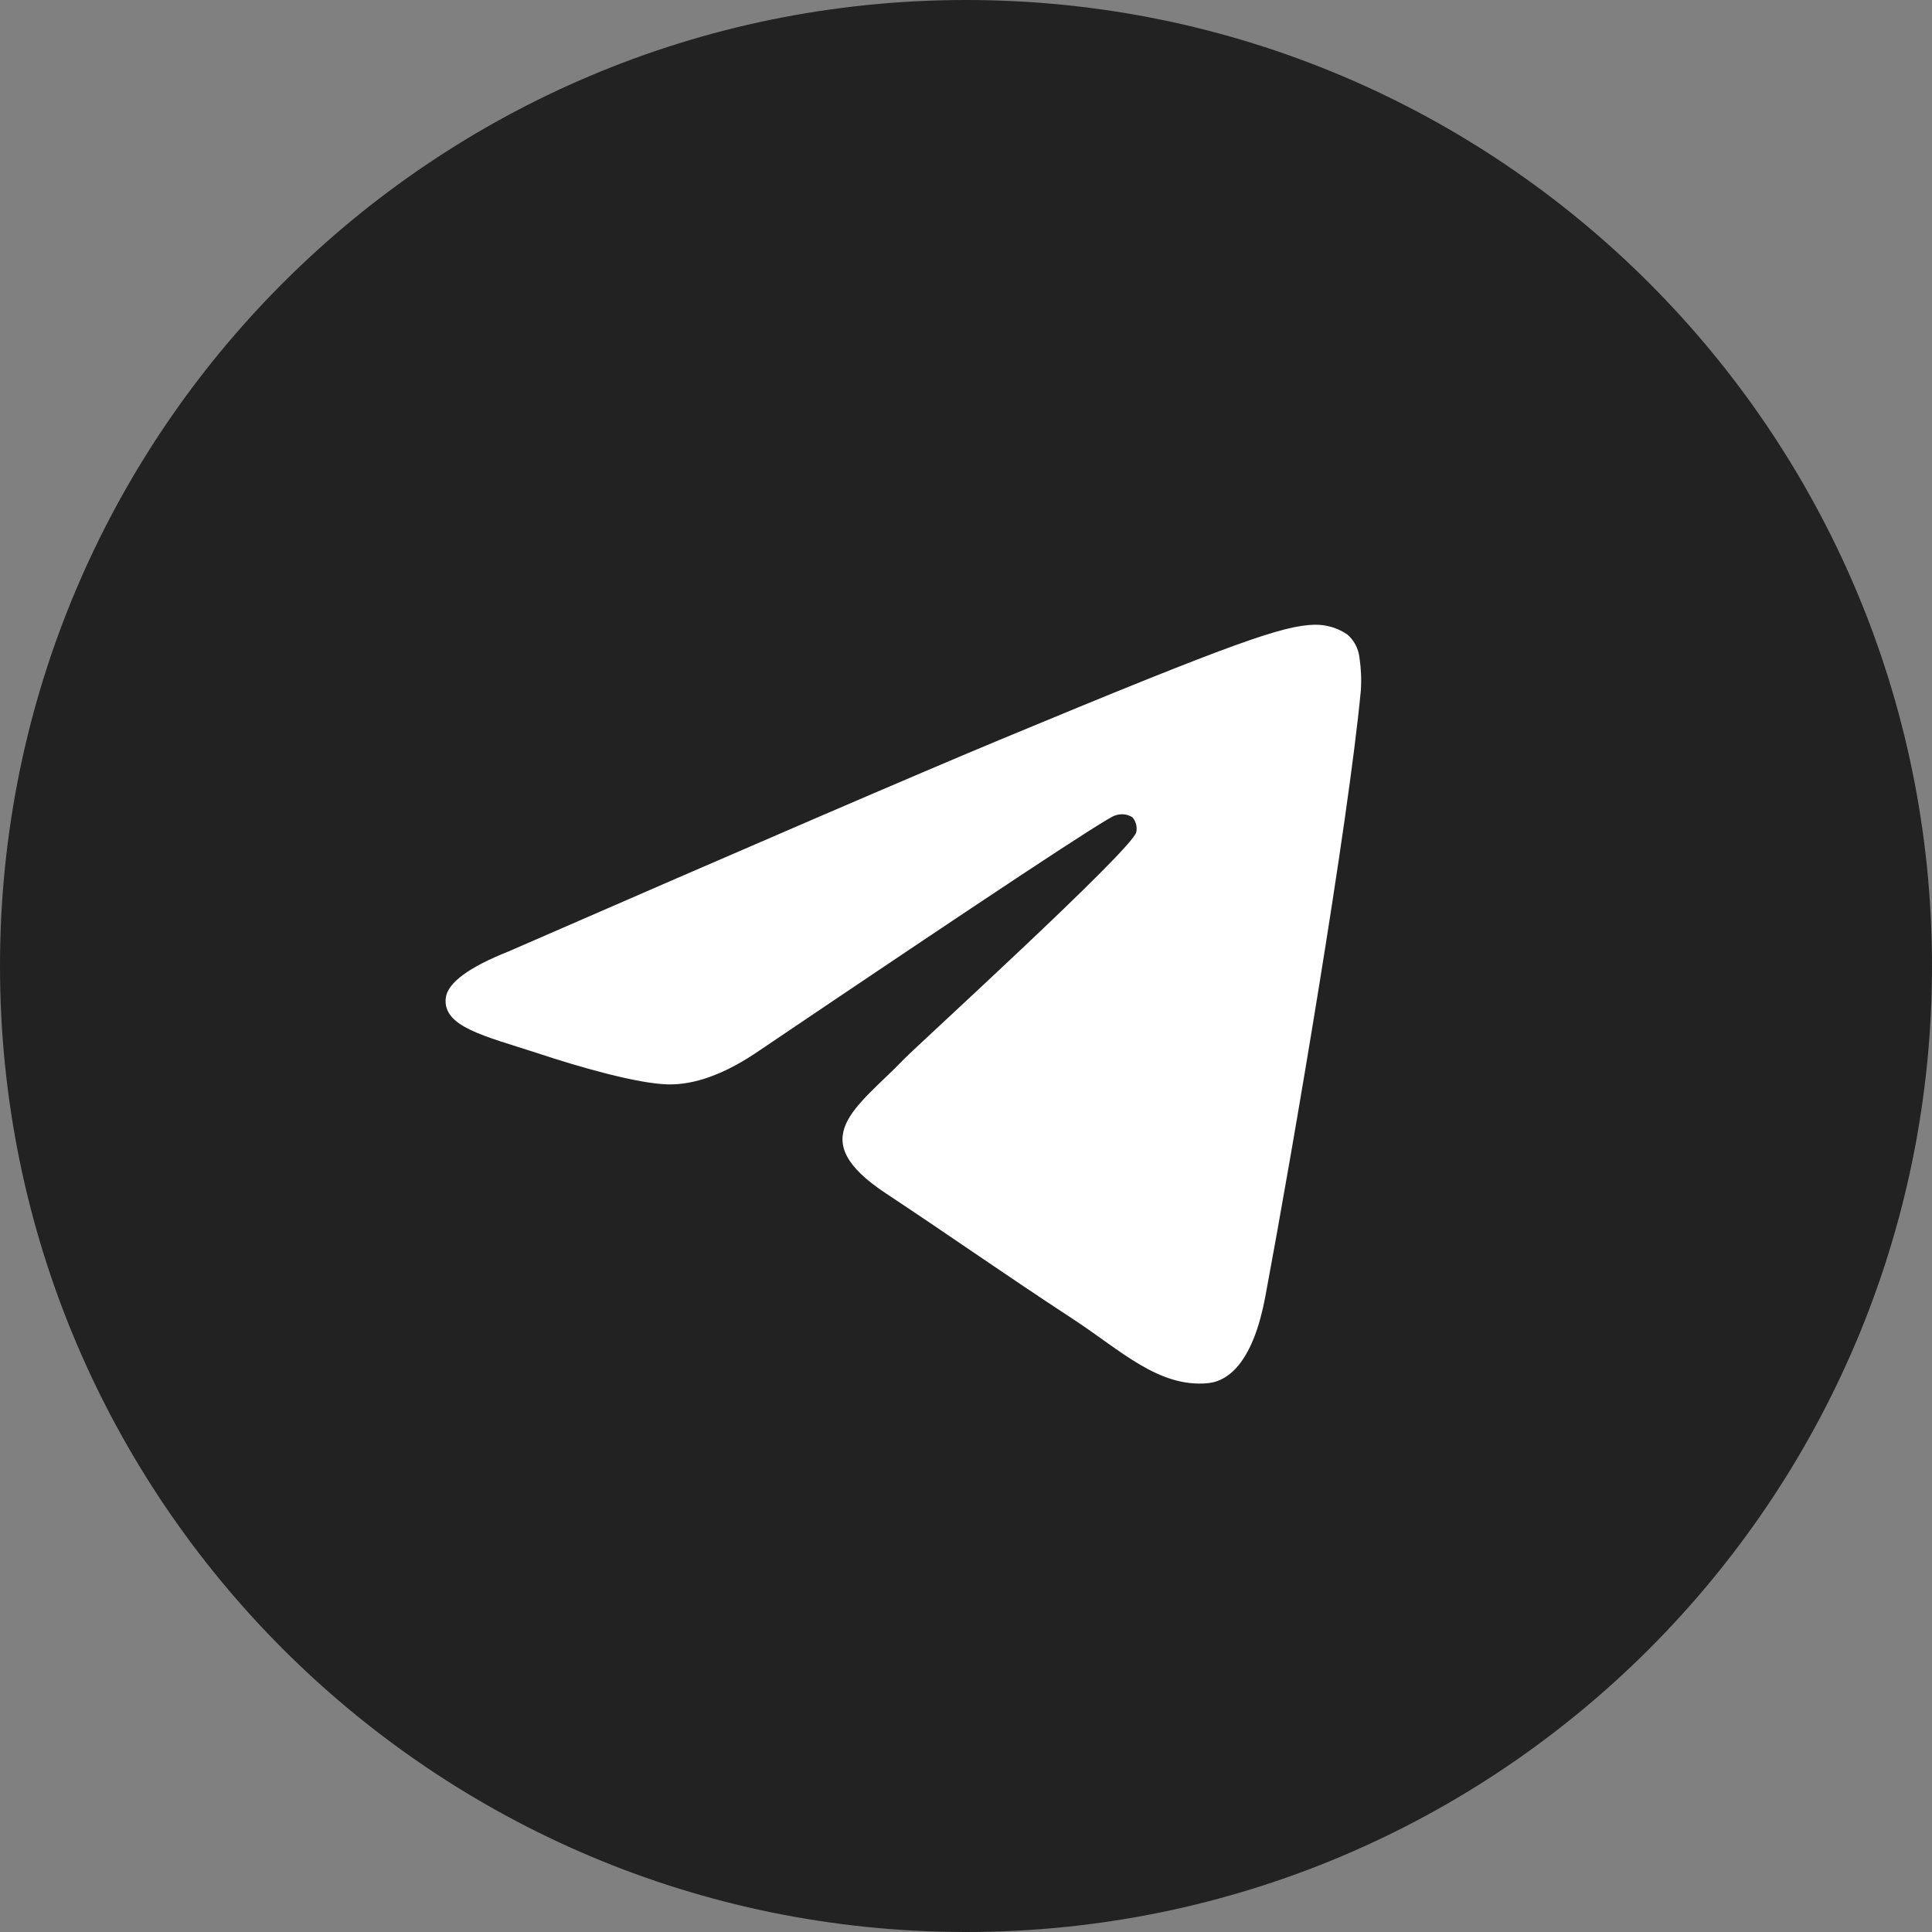 <?xml version="1.0" encoding="UTF-8"?> <svg xmlns="http://www.w3.org/2000/svg" width="36" height="36" viewBox="0 0 36 36" fill="none"><rect x="0" y="0" width="36" height="36" fill="#808080" stroke="none"/><g clip-path="url(#clip0_211_323)"><path d="M18 36C27.941 36 36 27.941 36 18C36 8.059 27.941 0 18 0C8.059 0 0 8.059 0 18C0 27.941 8.059 36 18 36Z" fill="#222222"></path><path fill-rule="evenodd" clip-rule="evenodd" d="M9.475 17.729C14.055 15.733 17.109 14.418 18.637 13.782C23 11.968 23.911 11.653 24.497 11.641C24.715 11.637 24.928 11.701 25.107 11.824C25.232 11.933 25.312 12.085 25.331 12.249C25.362 12.454 25.371 12.662 25.357 12.869C25.121 15.36 24.097 21.38 23.577 24.162C23.357 25.334 22.924 25.734 22.503 25.774C21.592 25.857 20.892 25.17 20.012 24.591C18.629 23.685 17.849 23.126 16.506 22.236C14.955 21.21 15.961 20.652 16.845 19.735C17.076 19.494 21.094 15.837 21.173 15.506C21.183 15.457 21.182 15.407 21.169 15.358C21.157 15.31 21.133 15.265 21.1 15.228C21.052 15.198 20.997 15.179 20.941 15.174C20.884 15.169 20.827 15.177 20.774 15.197C20.637 15.227 18.428 16.687 14.149 19.576C13.522 20.007 12.954 20.217 12.445 20.206C11.884 20.193 10.806 19.888 10.003 19.62C9.02 19.301 8.245 19.132 8.306 18.595C8.342 18.313 8.732 18.025 9.475 17.729Z" fill="white"></path></g><defs><clipPath id="clip0_211_323"><rect width="36" height="36" fill="white"></rect></clipPath></defs></svg> 